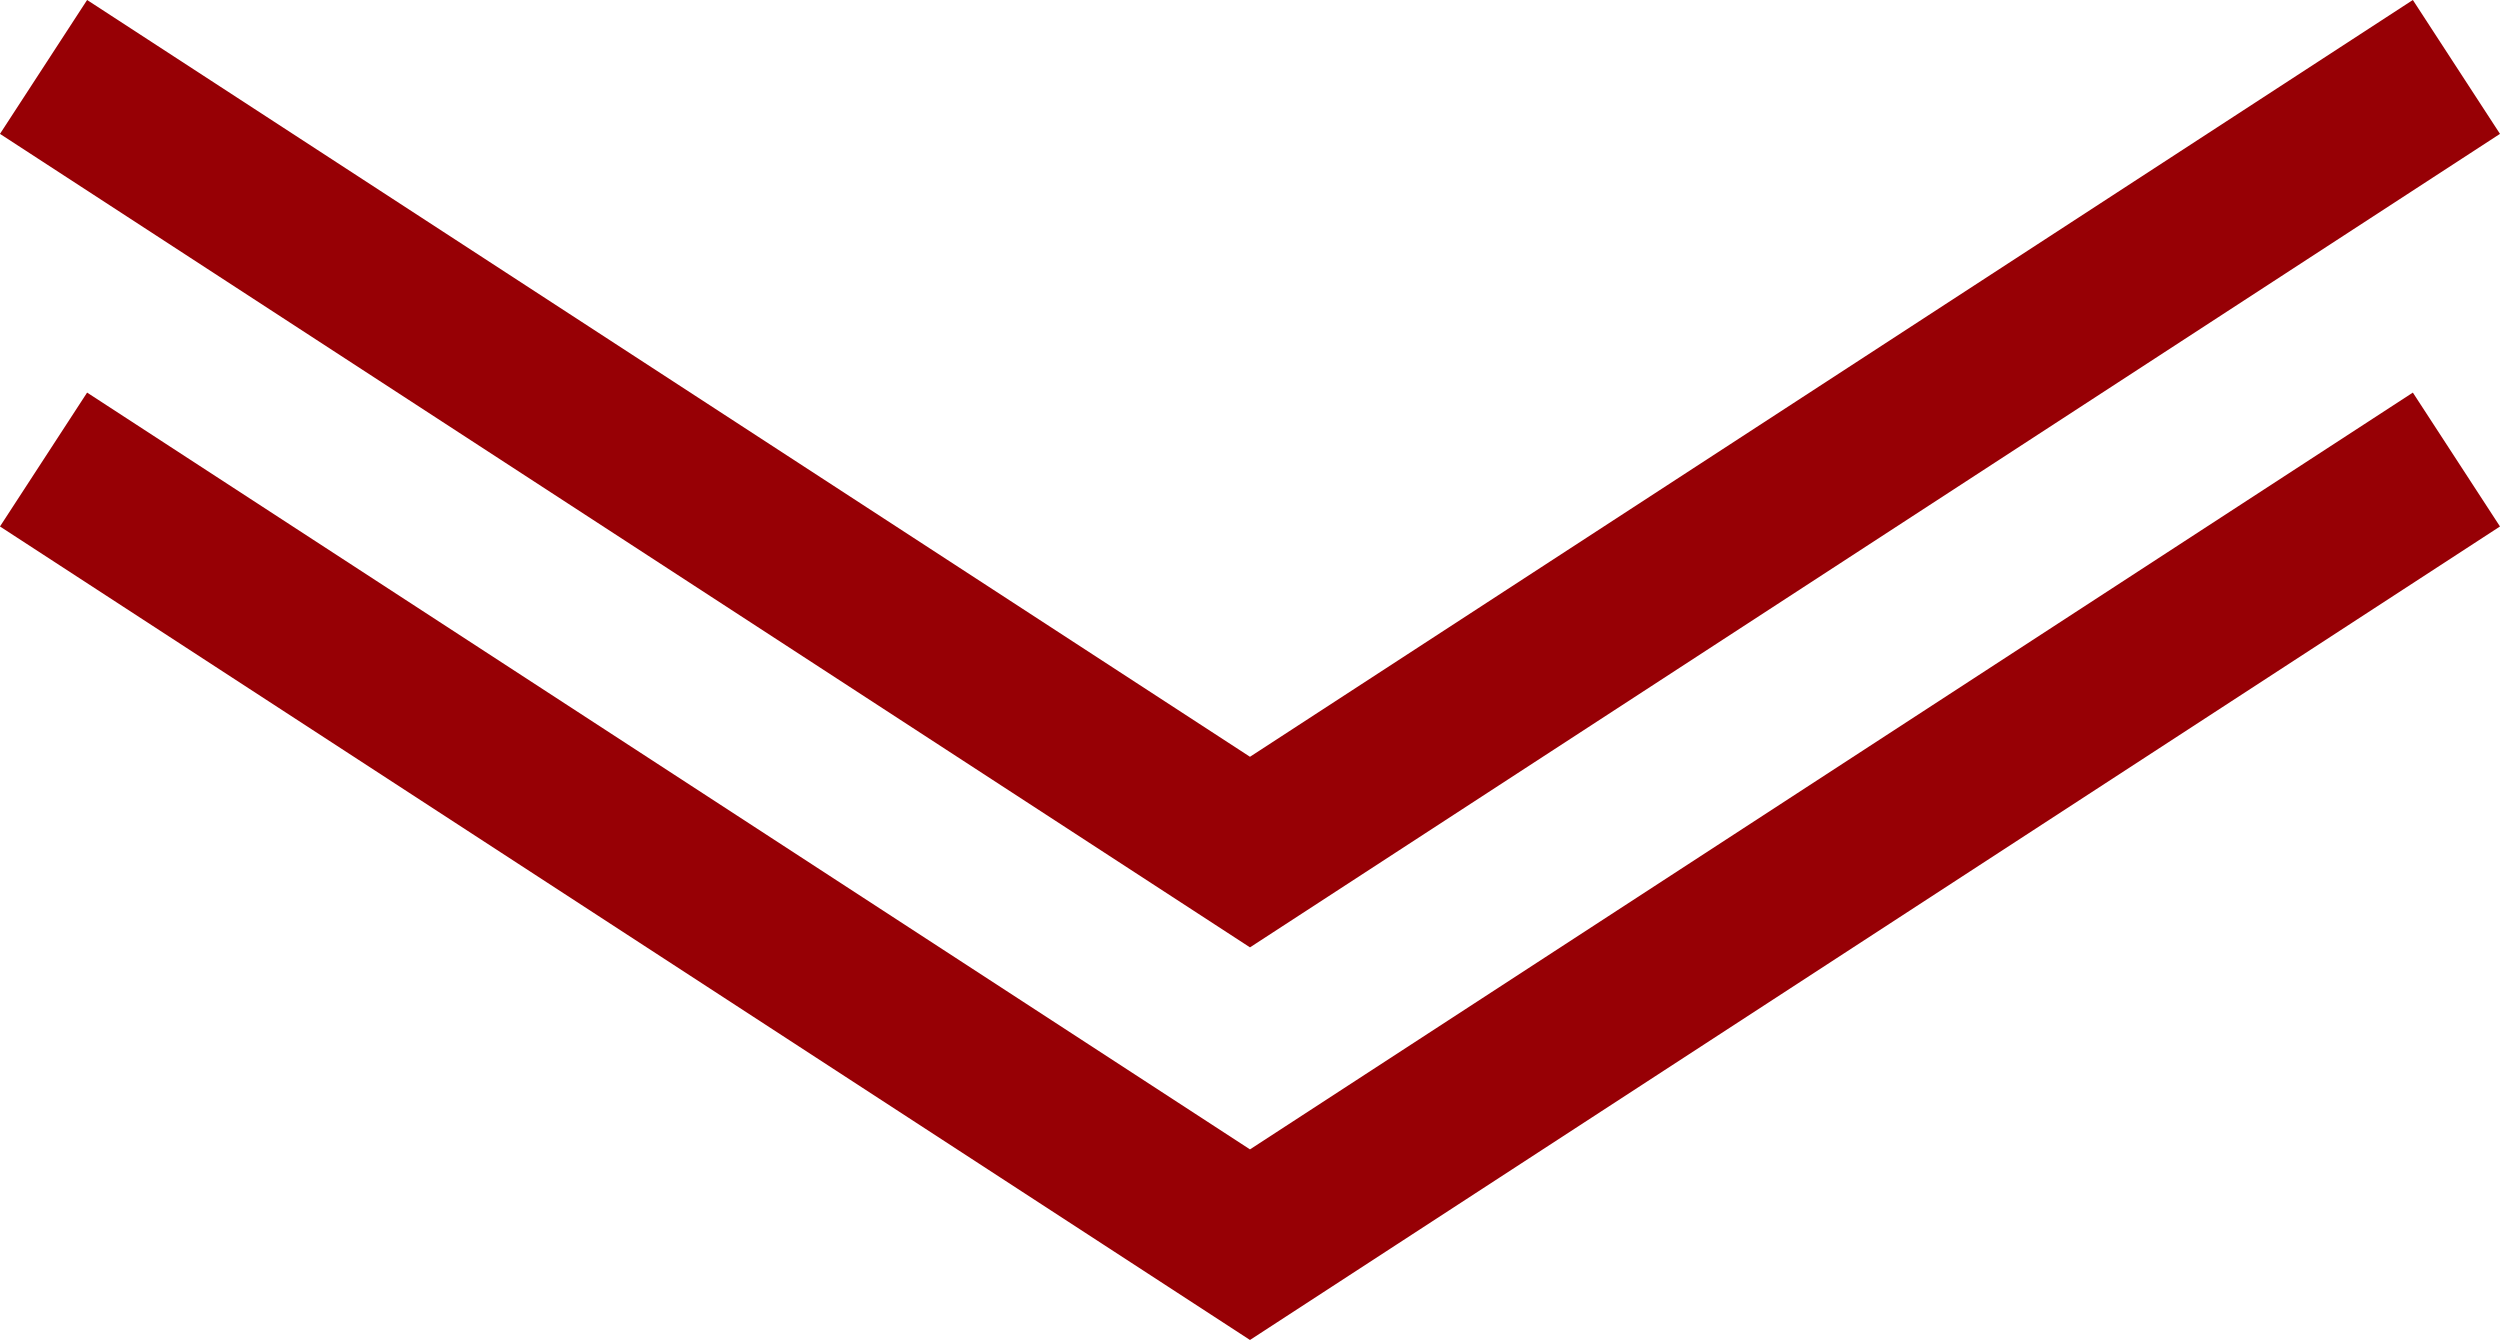 <svg xmlns="http://www.w3.org/2000/svg" width="78.253" height="41.943" viewBox="0 0 78.253 41.943">
  <g id="グループ_3073" data-name="グループ 3073" transform="translate(-920.873 -3072.219)">
    <path id="パス_1349" data-name="パス 1349" d="M-3575.807-19754.229l37.763,24.576,37.763-24.576" transform="translate(4498.043 22840.832)" fill="none" stroke="#970005" stroke-width="5"/>
    <path id="パス_1350" data-name="パス 1350" d="M-3575.807-19754.229l37.763,24.576,37.763-24.576" transform="translate(4498.043 22828.543)" fill="none" stroke="#970005" stroke-width="5"/>
  </g>
</svg>
